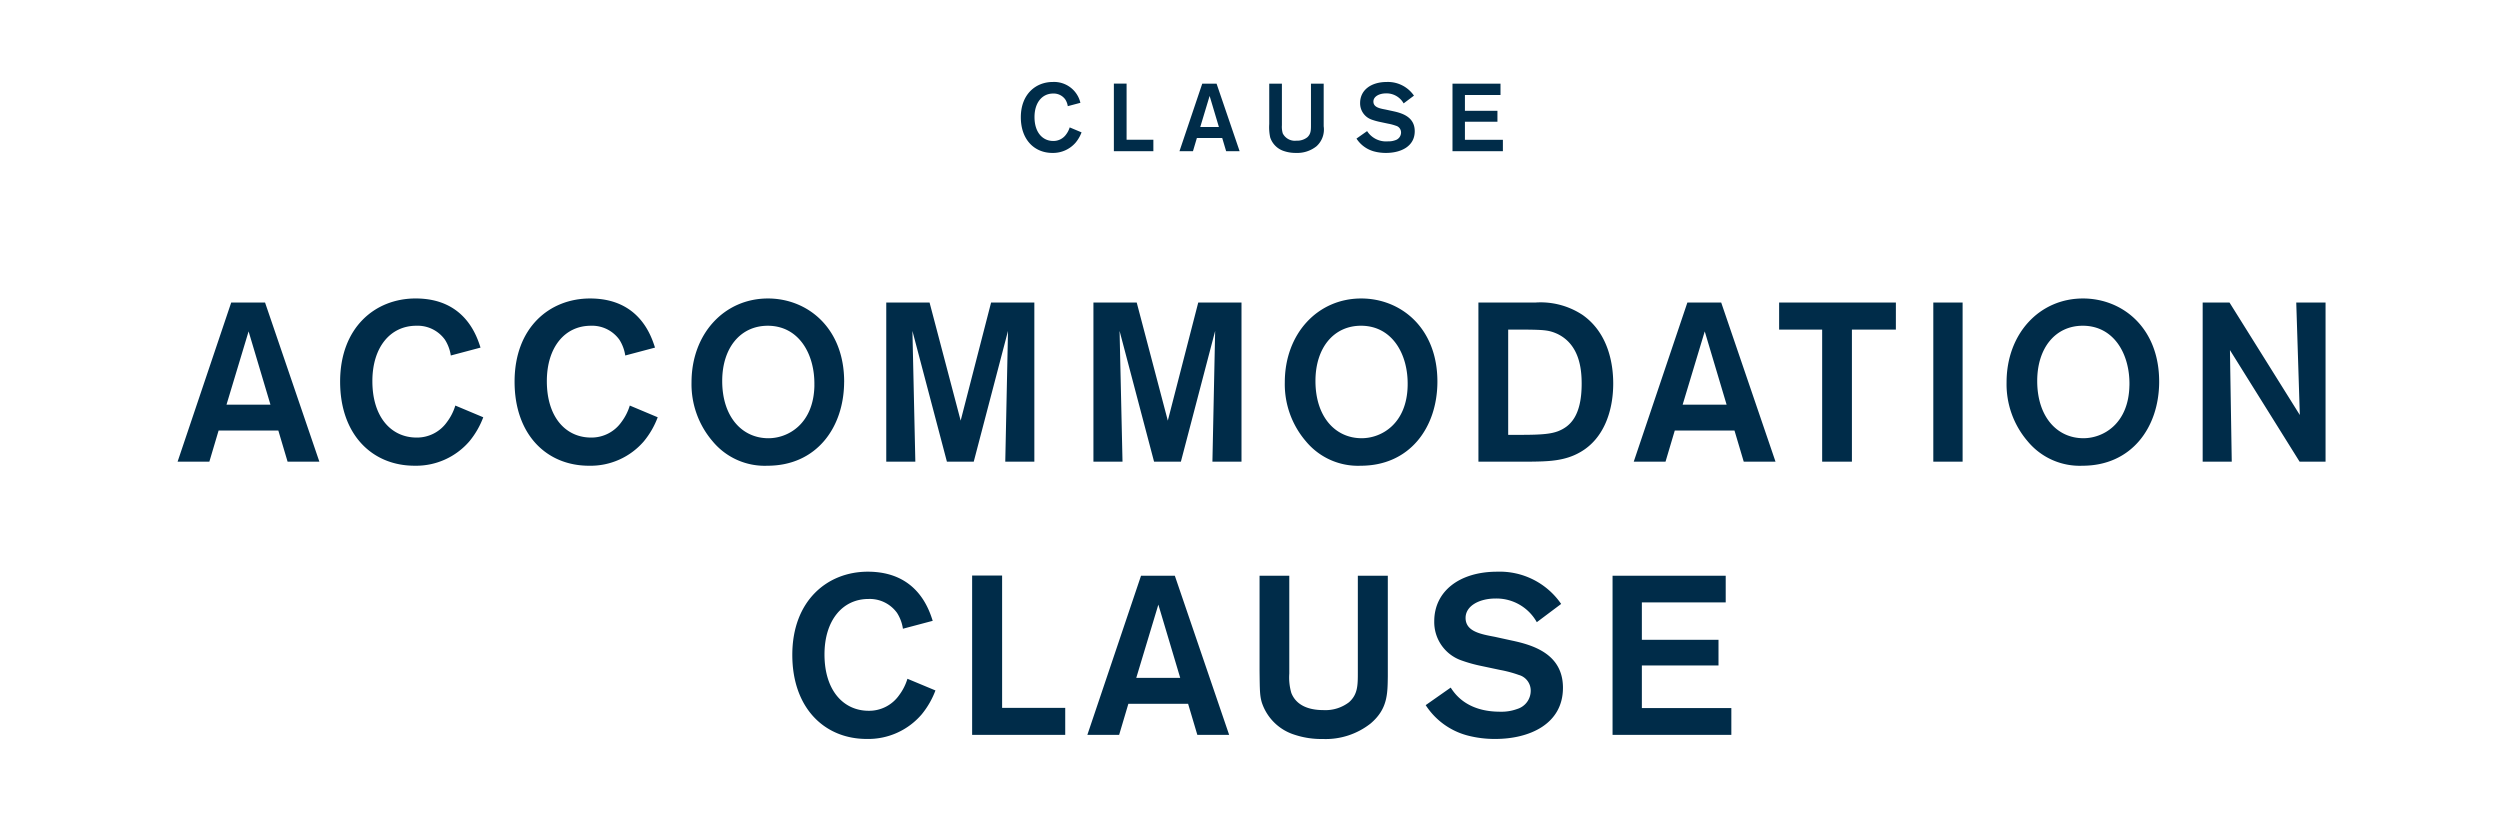 <svg xmlns="http://www.w3.org/2000/svg" width="366" height="120" viewBox="0 0 366 120">
  <g id="ttl-clause-sp" transform="translate(-487 -382)">
    <rect id="長方形_34" data-name="長方形 34" width="366" height="120" transform="translate(487 382)" fill="none"/>
    <g id="ol" transform="translate(1.449 4.136)">
      <path id="パス_980" data-name="パス 980" d="M-28.014-3.486a3.266,3.266,0,0,1-.518,1.022,2.273,2.273,0,0,1-1.89.966c-1.554,0-2.744-1.246-2.744-3.5,0-2.114,1.12-3.444,2.73-3.444a2.087,2.087,0,0,1,1.778.868,2.508,2.508,0,0,1,.364.98l1.848-.49a3.955,3.955,0,0,0-4.032-3.052c-2.52,0-4.69,1.806-4.69,5.166,0,3.3,2,5.222,4.62,5.222a4.364,4.364,0,0,0,3.416-1.526,5.208,5.208,0,0,0,.854-1.484Zm8.33-6.412h-1.862V0h5.782V-1.68h-3.92ZM-5.11,0h1.974L-6.51-9.884h-2.1L-11.942,0h1.974l.574-1.932h3.71ZM-8.9-3.542l1.372-4.55,1.358,4.55ZM7.308-9.884v5.978c0,.826,0,1.386-.546,1.876a2.409,2.409,0,0,1-1.582.49,1.989,1.989,0,0,1-2-1.064,3.428,3.428,0,0,1-.126-1.2V-9.884H1.2V-3.99a7.108,7.108,0,0,0,.14,1.974,3.119,3.119,0,0,0,2.03,2,5.257,5.257,0,0,0,1.75.266A4.507,4.507,0,0,0,8.106-.714,3.3,3.3,0,0,0,9.17-3.654v-6.23Zm6.664,8.036A4.443,4.443,0,0,0,16.534.028,6.627,6.627,0,0,0,18.3.252c2.1,0,4.2-.91,4.2-3.178,0-2.114-1.876-2.66-3.206-2.94L18.27-6.09c-.9-.168-1.82-.336-1.82-1.176,0-.756.868-1.2,1.862-1.2A2.87,2.87,0,0,1,20.874-7l1.512-1.134a4.626,4.626,0,0,0-3.976-2c-2.324,0-3.906,1.2-3.906,3.08A2.521,2.521,0,0,0,16.17-4.634a8.984,8.984,0,0,0,1.246.35l1.19.252a7.333,7.333,0,0,1,1.148.308,1.007,1.007,0,0,1,.742.98,1.182,1.182,0,0,1-.84,1.134,2.822,2.822,0,0,1-1.064.168,3.3,3.3,0,0,1-3.066-1.5ZM35.056-8.232V-9.884H28.028V0h7.378V-1.666H29.848V-4.312h4.76v-1.6h-4.76V-8.232Z" transform="translate(670.168 400)" fill="#002c49"/>
      <path id="パス_978" data-name="パス 978" d="M27.654,23h4.653L24.354-.3H19.4L11.55,23H16.2l1.353-4.554H26.3Zm-8.943-8.349L21.945,3.926l3.2,10.725Zm33.5.132a7.7,7.7,0,0,1-1.221,2.409,5.358,5.358,0,0,1-4.455,2.277c-3.663,0-6.468-2.937-6.468-8.25C40.062,6.236,42.7,3.1,46.5,3.1a4.92,4.92,0,0,1,4.191,2.046,5.912,5.912,0,0,1,.858,2.31L55.9,6.3c-.528-1.617-2.244-7.194-9.5-7.194-5.94,0-11.055,4.257-11.055,12.177,0,7.788,4.719,12.309,10.89,12.309A10.288,10.288,0,0,0,54.285,20,12.275,12.275,0,0,0,56.3,16.5Zm25.542,0a7.7,7.7,0,0,1-1.221,2.409,5.358,5.358,0,0,1-4.455,2.277c-3.663,0-6.468-2.937-6.468-8.25,0-4.983,2.64-8.118,6.435-8.118A4.92,4.92,0,0,1,76.23,5.147a5.912,5.912,0,0,1,.858,2.31L81.444,6.3C80.916,4.685,79.2-.892,71.94-.892,66-.892,60.885,3.365,60.885,11.285c0,7.788,4.719,12.309,10.89,12.309A10.288,10.288,0,0,0,79.827,20a12.275,12.275,0,0,0,2.013-3.5Zm31.383-3.432C109.164,3.4,103.752-.892,97.977-.892c-6.369,0-11.187,5.148-11.187,12.276a12.828,12.828,0,0,0,3.1,8.646,9.89,9.89,0,0,0,8.019,3.564C105.072,23.594,109.1,18.017,109.131,11.351Zm-4.356.495c-.1,5.61-3.828,7.722-6.732,7.722-3.861,0-6.765-3.135-6.765-8.382,0-4.851,2.673-8.085,6.666-8.085C102.531,3.1,104.874,7.292,104.775,11.846ZM130.647-.3l-4.455,17.292L121.638-.3H115.3V23h4.257L119.13,3.86,124.179,23h3.927l5.016-19.14-.4,19.14h4.257V-.3Zm30.327,0-4.455,17.292L151.965-.3h-6.336V23h4.257l-.429-19.14L154.506,23h3.927l5.016-19.14-.4,19.14h4.257V-.3Zm35.013,11.649C196.02,3.4,190.608-.892,184.833-.892c-6.369,0-11.187,5.148-11.187,12.276a12.828,12.828,0,0,0,3.1,8.646,9.89,9.89,0,0,0,8.019,3.564C191.928,23.594,195.954,18.017,195.987,11.351Zm-4.356.495c-.1,5.61-3.828,7.722-6.732,7.722-3.861,0-6.765-3.135-6.765-8.382,0-4.851,2.673-8.085,6.666-8.085C189.387,3.1,191.73,7.292,191.631,11.846ZM201.993,23h7.458c2.739-.033,5.181-.066,7.491-1.419,3.432-1.98,4.785-6.039,4.785-10.032,0-2.607-.594-7.293-4.488-10.032a11.144,11.144,0,0,0-6.9-1.815h-8.349Zm6.666-19.338c2.937.033,3.63.066,4.884.627,3.234,1.551,3.564,5.115,3.564,7.293,0,4.851-1.782,6.3-3.465,6.963-.99.363-2.145.528-5.445.528h-1.848V3.662ZM240.834,23h4.653L237.534-.3h-4.95L224.73,23h4.653l1.353-4.554h8.745Zm-8.943-8.349,3.234-10.725,3.2,10.725ZM263.109-.3H246.015v3.96h6.3V23h4.356V3.662h6.435Zm5.478,0V23h4.29V-.3Zm33.066,11.649C301.686,3.4,296.274-.892,290.5-.892c-6.369,0-11.187,5.148-11.187,12.276a12.828,12.828,0,0,0,3.1,8.646,9.89,9.89,0,0,0,8.019,3.564C297.594,23.594,301.62,18.017,301.653,11.351Zm-4.356.495c-.1,5.61-3.828,7.722-6.732,7.722-3.861,0-6.765-3.135-6.765-8.382,0-4.851,2.673-8.085,6.666-8.085C295.053,3.1,297.4,7.292,297.3,11.846Zm24.948,4.323L311.949-.3h-3.927V23h4.257l-.264-16.335L322.212,23h3.8V-.3h-4.29ZM118.4,54.783a7.7,7.7,0,0,1-1.221,2.409,5.358,5.358,0,0,1-4.455,2.277c-3.663,0-6.468-2.937-6.468-8.25,0-4.983,2.64-8.118,6.435-8.118a4.92,4.92,0,0,1,4.191,2.046,5.912,5.912,0,0,1,.858,2.31L122.1,46.3c-.528-1.617-2.244-7.194-9.5-7.194-5.94,0-11.055,4.257-11.055,12.177,0,7.788,4.719,12.309,10.89,12.309a10.288,10.288,0,0,0,8.052-3.6,12.275,12.275,0,0,0,2.013-3.5Zm13.86-15.114h-4.389V63H141.5V59.04h-9.24ZM160.842,63H165.5l-7.953-23.3h-4.95L144.738,63h4.653l1.353-4.554h8.745ZM151.9,54.651l3.234-10.725,3.2,10.725ZM184.338,39.7V53.793c0,1.947,0,3.267-1.287,4.422a5.678,5.678,0,0,1-3.729,1.155c-1.386,0-3.828-.264-4.719-2.508a8.079,8.079,0,0,1-.3-2.838V39.7H169.95V53.6c.033,2.9.033,3.63.33,4.653a7.353,7.353,0,0,0,4.785,4.719,12.392,12.392,0,0,0,4.125.627,10.624,10.624,0,0,0,7.029-2.277c2.475-2.112,2.475-4.29,2.508-6.93V39.7Zm9.933,18.942a10.474,10.474,0,0,0,6.039,4.422,15.62,15.62,0,0,0,4.158.528c4.95,0,9.9-2.145,9.9-7.491,0-4.983-4.422-6.27-7.557-6.93l-2.409-.528c-2.112-.4-4.29-.792-4.29-2.772,0-1.782,2.046-2.838,4.389-2.838A6.766,6.766,0,0,1,210.54,46.5l3.564-2.673a10.9,10.9,0,0,0-9.372-4.719c-5.478,0-9.207,2.838-9.207,7.26a5.941,5.941,0,0,0,3.927,5.709,21.177,21.177,0,0,0,2.937.825l2.805.594a17.285,17.285,0,0,1,2.706.726,2.373,2.373,0,0,1,1.749,2.31,2.787,2.787,0,0,1-1.98,2.673,6.652,6.652,0,0,1-2.508.4c-4.917,0-6.666-2.673-7.227-3.531ZM238.195,43.6V39.7H221.629V63H239.02V59.073h-13.1V52.836h11.22V49.074h-11.22V43.6Z" transform="translate(500 422.453)" fill="#002c49"/>
    </g>
  </g>
</svg>
